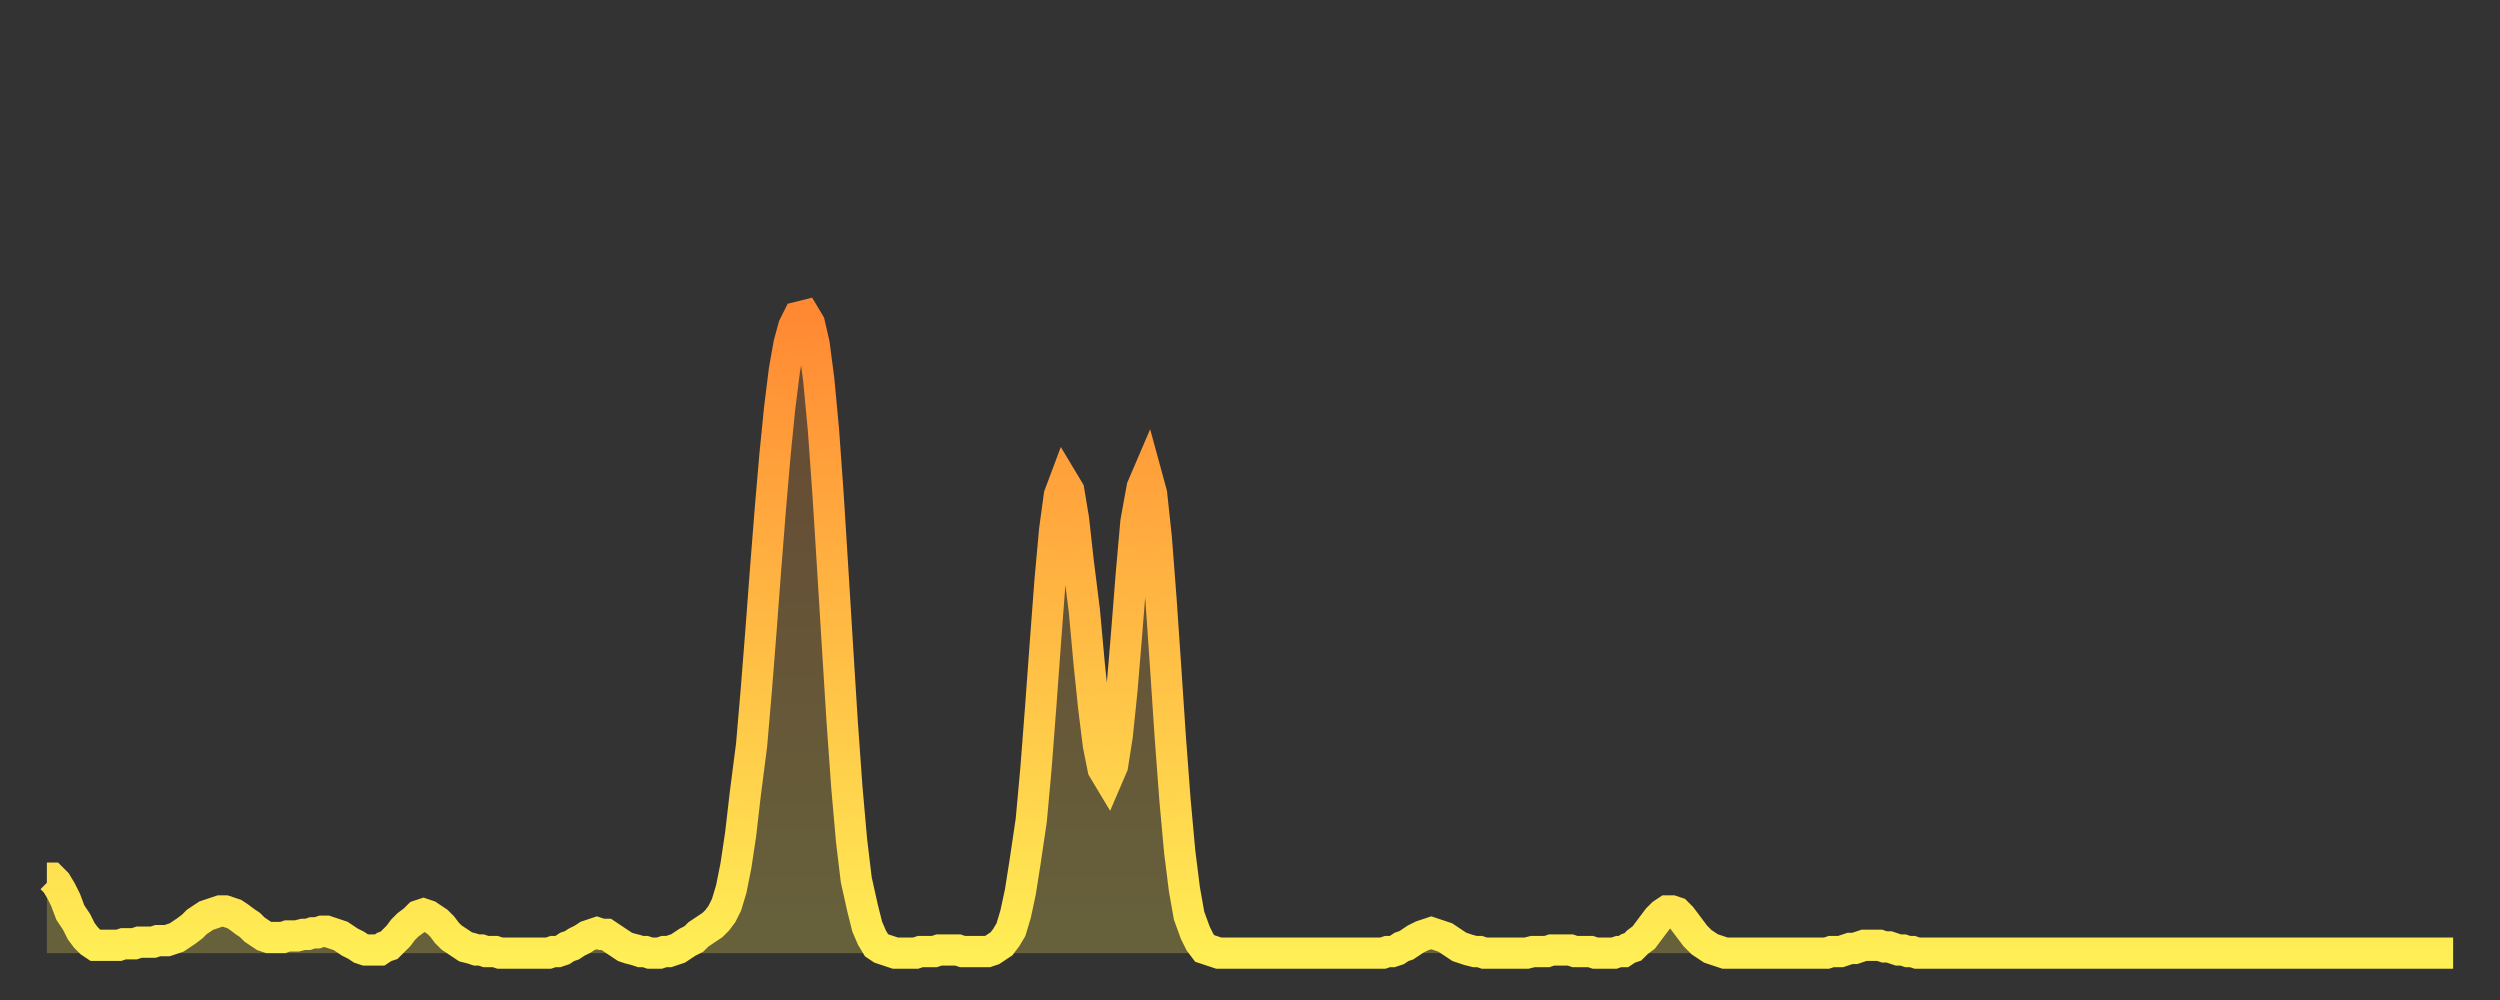 <?xml version="1.0" encoding="utf-8" ?>
<svg baseProfile="full" height="64" version="1.1" width="160" xmlns="http://www.w3.org/2000/svg" xmlns:ev="http://www.w3.org/2001/xml-events" xmlns:xlink="http://www.w3.org/1999/xlink"><rect width="100%" height="100%" fill="#333333" stroke="none"/><defs><linearGradient id="id15640" x1="0" x2="0" y1="0" y2="1"><stop offset="0%" stop-color="#ff8933" /><stop offset="50%" stop-color="#ffbb44" /><stop offset="100%" stop-color="#ffee55" /></linearGradient></defs><g transform="translate(3,3)"><g><path d="M 0.0 53.2 0.3 53.2 0.6 53.5 0.9 54.0 1.2 54.6 1.5 55.4 1.9 56.0 2.2 56.6 2.5 57.0 2.8 57.3 3.1 57.5 3.4 57.5 3.7 57.5 4.0 57.5 4.3 57.5 4.6 57.5 4.9 57.4 5.2 57.4 5.6 57.4 5.9 57.3 6.2 57.3 6.5 57.3 6.8 57.3 7.1 57.2 7.4 57.2 7.7 57.2 8.0 57.1 8.3 57.0 8.6 56.8 8.9 56.6 9.3 56.3 9.6 56.0 9.9 55.8 10.2 55.6 10.5 55.5 10.8 55.4 11.1 55.3 11.4 55.3 11.7 55.4 12.0 55.5 12.3 55.7 12.7 56.0 13.0 56.2 13.3 56.5 13.6 56.7 13.9 56.9 14.2 57.0 14.5 57.0 14.8 57.0 15.1 57.0 15.4 56.9 15.7 56.9 16.0 56.9 16.4 56.8 16.7 56.8 17.0 56.7 17.3 56.7 17.6 56.6 17.9 56.6 18.2 56.7 18.5 56.8 18.8 56.9 19.1 57.1 19.4 57.3 19.8 57.5 20.1 57.7 20.4 57.8 20.7 57.8 21.0 57.8 21.3 57.8 21.6 57.6 21.9 57.5 22.2 57.2 22.5 56.9 22.8 56.5 23.1 56.2 23.5 55.9 23.8 55.6 24.1 55.5 24.4 55.6 24.7 55.8 25.0 56.0 25.3 56.3 25.6 56.7 25.9 57.0 26.2 57.2 26.5 57.4 26.8 57.6 27.2 57.7 27.5 57.8 27.8 57.8 28.1 57.9 28.4 57.9 28.7 57.9 29.0 58.0 29.3 58.0 29.6 58.0 29.9 58.0 30.2 58.0 30.6 58.0 30.9 58.0 31.2 58.0 31.5 58.0 31.8 58.0 32.1 58.0 32.4 57.9 32.7 57.9 33.0 57.8 33.3 57.6 33.6 57.5 33.9 57.3 34.3 57.1 34.6 56.9 34.9 56.8 35.2 56.7 35.5 56.8 35.8 56.8 36.1 57.0 36.4 57.2 36.7 57.4 37.0 57.6 37.3 57.7 37.7 57.8 38.0 57.9 38.3 57.9 38.6 58.0 38.9 58.0 39.2 58.0 39.5 57.9 39.8 57.9 40.1 57.8 40.4 57.7 40.7 57.5 41.0 57.3 41.4 57.1 41.7 56.8 42.0 56.6 42.3 56.4 42.6 56.2 42.9 55.9 43.2 55.5 43.5 54.9 43.8 53.9 44.1 52.4 44.4 50.4 44.7 47.8 45.1 44.7 45.4 41.2 45.7 37.4 46.0 33.4 46.3 29.6 46.6 26.1 46.9 23.1 47.2 20.7 47.5 19.0 47.8 17.9 48.1 17.3 48.5 17.2 48.8 17.7 49.1 19.0 49.4 21.3 49.7 24.5 50.0 28.7 50.3 33.5 50.6 38.4 50.9 43.2 51.2 47.4 51.5 50.8 51.8 53.3 52.2 55.1 52.5 56.3 52.8 57.0 53.1 57.5 53.4 57.7 53.7 57.8 54.0 57.9 54.3 58.0 54.6 58.0 54.9 58.0 55.2 58.0 55.6 58.0 55.9 57.9 56.2 57.9 56.5 57.9 56.8 57.9 57.1 57.8 57.4 57.8 57.7 57.8 58.0 57.8 58.3 57.8 58.6 57.9 58.9 57.9 59.3 57.9 59.6 57.9 59.9 57.9 60.2 57.9 60.5 57.8 60.8 57.6 61.1 57.4 61.4 57.0 61.7 56.5 62.0 55.5 62.3 54.1 62.6 52.2 63.0 49.5 63.3 46.2 63.6 42.3 63.9 38.2 64.2 34.2 64.5 30.9 64.8 28.7 65.1 27.9 65.4 28.4 65.7 30.2 66.0 32.9 66.4 36.1 66.7 39.4 67.0 42.3 67.3 44.7 67.6 46.2 67.9 46.7 68.2 46.0 68.5 44.1 68.8 41.2 69.1 37.6 69.4 33.8 69.7 30.4 70.1 28.2 70.4 27.5 70.7 28.6 71.0 31.4 71.3 35.3 71.6 39.7 71.9 44.2 72.2 48.2 72.5 51.5 72.8 53.9 73.1 55.6 73.5 56.7 73.8 57.3 74.1 57.7 74.4 57.8 74.7 57.9 75.0 58.0 75.3 58.0 75.6 58.0 75.9 58.0 76.2 58.0 76.5 58.0 76.8 58.0 77.2 58.0 77.5 58.0 77.8 58.0 78.1 58.0 78.4 58.0 78.7 58.0 79.0 58.0 79.3 58.0 79.6 58.0 79.9 58.0 80.2 58.0 80.5 58.0 80.9 58.0 81.2 58.0 81.5 58.0 81.8 58.0 82.1 58.0 82.4 58.0 82.7 58.0 83.0 58.0 83.3 58.0 83.6 58.0 83.9 58.0 84.3 58.0 84.6 58.0 84.9 58.0 85.2 58.0 85.5 58.0 85.8 57.9 86.1 57.9 86.4 57.8 86.7 57.6 87.0 57.5 87.3 57.3 87.6 57.1 88.0 56.9 88.3 56.8 88.6 56.7 88.9 56.8 89.2 56.9 89.5 57.0 89.8 57.2 90.1 57.4 90.4 57.6 90.7 57.7 91.0 57.8 91.4 57.9 91.7 57.9 92.0 58.0 92.3 58.0 92.6 58.0 92.9 58.0 93.2 58.0 93.5 58.0 93.8 58.0 94.1 58.0 94.4 58.0 94.7 58.0 95.1 57.9 95.4 57.9 95.7 57.9 96.0 57.9 96.3 57.8 96.6 57.8 96.9 57.8 97.2 57.8 97.5 57.8 97.8 57.9 98.1 57.9 98.4 57.9 98.8 57.9 99.1 58.0 99.4 58.0 99.7 58.0 100.0 58.0 100.3 58.0 100.6 57.9 100.9 57.9 101.2 57.7 101.5 57.6 101.8 57.3 102.2 57.0 102.5 56.6 102.8 56.2 103.1 55.8 103.4 55.5 103.7 55.3 104.0 55.3 104.3 55.4 104.6 55.7 104.9 56.1 105.2 56.5 105.5 56.9 105.9 57.3 106.2 57.5 106.5 57.7 106.8 57.8 107.1 57.9 107.4 58.0 107.7 58.0 108.0 58.0 108.3 58.0 108.6 58.0 108.9 58.0 109.3 58.0 109.6 58.0 109.9 58.0 110.2 58.0 110.5 58.0 110.8 58.0 111.1 58.0 111.4 58.0 111.7 58.0 112.0 58.0 112.3 58.0 112.6 58.0 113.0 58.0 113.3 58.0 113.6 58.0 113.9 58.0 114.2 57.9 114.5 57.9 114.8 57.9 115.1 57.8 115.4 57.7 115.7 57.7 116.0 57.6 116.3 57.5 116.7 57.5 117.0 57.5 117.3 57.5 117.6 57.6 117.9 57.6 118.2 57.7 118.5 57.8 118.8 57.8 119.1 57.9 119.4 57.9 119.7 58.0 120.1 58.0 120.4 58.0 120.7 58.0 121.0 58.0 121.3 58.0 121.6 58.0 121.9 58.0 122.2 58.0 122.5 58.0 122.8 58.0 123.1 58.0 123.4 58.0 123.8 58.0 124.1 58.0 124.4 58.0 124.7 58.0 125.0 58.0 125.3 58.0 125.6 58.0 125.9 58.0 126.2 58.0 126.5 58.0 126.8 58.0 127.2 58.0 127.5 58.0 127.8 58.0 128.1 58.0 128.4 58.0 128.7 58.0 129.0 58.0 129.3 58.0 129.6 58.0 129.9 58.0 130.2 58.0 130.5 58.0 130.9 58.0 131.2 58.0 131.5 58.0 131.8 58.0 132.1 58.0 132.4 58.0 132.7 58.0 133.0 58.0 133.3 58.0 133.6 58.0 133.9 58.0 134.2 58.0 134.6 58.0 134.9 58.0 135.2 58.0 135.5 58.0 135.8 58.0 136.1 58.0 136.4 58.0 136.7 58.0 137.0 58.0 137.3 58.0 137.6 58.0 138.0 58.0 138.3 58.0 138.6 58.0 138.9 58.0 139.2 58.0 139.5 58.0 139.8 58.0 140.1 58.0 140.4 58.0 140.7 58.0 141.0 58.0 141.3 58.0 141.7 58.0 142.0 58.0 142.3 58.0 142.6 58.0 142.9 58.0 143.2 58.0 143.5 58.0 143.8 58.0 144.1 58.0 144.4 58.0 144.7 58.0 145.1 58.0 145.4 58.0 145.7 58.0 146.0 58.0 146.3 58.0 146.6 58.0 146.9 58.0 147.2 58.0 147.5 58.0 147.8 58.0 148.1 58.0 148.4 58.0 148.8 58.0 149.1 58.0 149.4 58.0 149.7 58.0 150.0 58.0 150.3 58.0 150.6 58.0 150.9 58.0 151.2 58.0 151.5 58.0 151.8 58.0 152.1 58.0 152.5 58.0 152.8 58.0 153.1 58.0 153.4 58.0 153.7 58.0 154.0 58.0" fill="none" id="graph-curve" opacity="1" stroke="url(#id15640)" stroke-width="2" /><path d="M 0 58 L 0.0 53.2 0.3 53.2 0.6 53.5 0.9 54.0 1.2 54.6 1.5 55.4 1.9 56.0 2.2 56.6 2.5 57.0 2.8 57.3 3.1 57.5 3.4 57.5 3.7 57.5 4.0 57.5 4.3 57.5 4.6 57.5 4.9 57.4 5.2 57.4 5.6 57.4 5.9 57.3 6.2 57.3 6.5 57.3 6.8 57.3 7.1 57.2 7.4 57.2 7.7 57.2 8.0 57.1 8.3 57.0 8.6 56.8 8.9 56.6 9.3 56.3 9.6 56.0 9.9 55.8 10.2 55.6 10.5 55.5 10.8 55.4 11.1 55.3 11.4 55.3 11.7 55.4 12.0 55.5 12.3 55.7 12.7 56.0 13.0 56.2 13.3 56.5 13.6 56.7 13.9 56.9 14.2 57.0 14.5 57.0 14.8 57.0 15.1 57.0 15.4 56.9 15.7 56.9 16.0 56.9 16.4 56.8 16.7 56.8 17.0 56.7 17.3 56.7 17.6 56.6 17.9 56.6 18.2 56.7 18.5 56.8 18.8 56.9 19.1 57.1 19.4 57.3 19.8 57.5 20.1 57.7 20.4 57.8 20.7 57.8 21.0 57.8 21.3 57.8 21.6 57.6 21.9 57.5 22.2 57.2 22.5 56.9 22.8 56.5 23.1 56.2 23.5 55.9 23.8 55.6 24.1 55.5 24.4 55.6 24.7 55.8 25.0 56.0 25.3 56.3 25.6 56.7 25.9 57.0 26.2 57.2 26.5 57.4 26.8 57.6 27.2 57.7 27.5 57.8 27.8 57.8 28.1 57.9 28.4 57.9 28.7 57.9 29.0 58.0 29.3 58.0 29.6 58.0 29.9 58.0 30.2 58.0 30.6 58.0 30.9 58.0 31.2 58.0 31.5 58.0 31.8 58.0 32.1 58.0 32.4 57.9 32.7 57.9 33.0 57.8 33.3 57.6 33.6 57.5 33.9 57.3 34.3 57.1 34.6 56.9 34.9 56.8 35.2 56.7 35.5 56.8 35.8 56.8 36.1 57.0 36.4 57.2 36.7 57.4 37.0 57.6 37.3 57.7 37.7 57.8 38.0 57.9 38.3 57.9 38.6 58.0 38.9 58.0 39.2 58.0 39.5 57.9 39.8 57.9 40.1 57.8 40.4 57.7 40.7 57.5 41.0 57.3 41.4 57.1 41.7 56.8 42.0 56.6 42.3 56.4 42.6 56.2 42.9 55.9 43.2 55.5 43.5 54.9 43.8 53.9 44.1 52.4 44.4 50.4 44.7 47.8 45.1 44.7 45.4 41.2 45.7 37.4 46.0 33.4 46.3 29.6 46.6 26.1 46.9 23.1 47.2 20.7 47.5 19.0 47.8 17.9 48.1 17.3 48.5 17.2 48.8 17.7 49.1 19.0 49.4 21.3 49.7 24.5 50.0 28.7 50.3 33.5 50.6 38.4 50.9 43.2 51.2 47.4 51.5 50.8 51.8 53.3 52.2 55.1 52.5 56.3 52.8 57.0 53.1 57.5 53.4 57.7 53.7 57.8 54.0 57.9 54.3 58.0 54.6 58.0 54.9 58.0 55.2 58.0 55.6 58.0 55.9 57.9 56.2 57.9 56.5 57.9 56.8 57.9 57.1 57.8 57.4 57.8 57.7 57.8 58.0 57.8 58.3 57.8 58.6 57.9 58.9 57.9 59.3 57.9 59.6 57.9 59.9 57.9 60.2 57.9 60.5 57.8 60.8 57.6 61.1 57.4 61.4 57.0 61.7 56.5 62.0 55.5 62.3 54.1 62.6 52.2 63.0 49.5 63.3 46.2 63.6 42.3 63.9 38.2 64.2 34.2 64.5 30.9 64.8 28.7 65.1 27.9 65.4 28.4 65.7 30.2 66.0 32.9 66.4 36.1 66.7 39.4 67.0 42.3 67.3 44.7 67.6 46.2 67.9 46.7 68.2 46.0 68.5 44.1 68.8 41.2 69.1 37.6 69.4 33.8 69.7 30.4 70.1 28.2 70.4 27.5 70.7 28.6 71.0 31.4 71.3 35.3 71.6 39.7 71.9 44.2 72.2 48.2 72.5 51.5 72.8 53.9 73.1 55.6 73.5 56.7 73.8 57.3 74.1 57.7 74.4 57.8 74.7 57.9 75.0 58.0 75.3 58.0 75.6 58.0 75.9 58.0 76.2 58.0 76.5 58.0 76.8 58.0 77.2 58.0 77.5 58.0 77.8 58.0 78.1 58.0 78.4 58.0 78.7 58.0 79.0 58.0 79.3 58.0 79.6 58.0 79.9 58.0 80.2 58.0 80.5 58.0 80.9 58.0 81.2 58.0 81.5 58.0 81.8 58.0 82.1 58.0 82.4 58.0 82.7 58.0 83.0 58.0 83.3 58.0 83.6 58.0 83.9 58.0 84.3 58.0 84.6 58.0 84.9 58.0 85.2 58.0 85.5 58.0 85.8 57.9 86.1 57.9 86.4 57.8 86.7 57.6 87.0 57.5 87.3 57.3 87.6 57.1 88.0 56.9 88.3 56.8 88.6 56.7 88.9 56.8 89.2 56.9 89.5 57.0 89.8 57.2 90.1 57.4 90.4 57.6 90.7 57.7 91.0 57.8 91.4 57.9 91.7 57.9 92.0 58.0 92.3 58.0 92.6 58.0 92.9 58.0 93.2 58.0 93.5 58.0 93.8 58.0 94.1 58.0 94.4 58.0 94.7 58.0 95.1 57.9 95.4 57.9 95.7 57.9 96.0 57.9 96.3 57.8 96.6 57.8 96.9 57.8 97.2 57.8 97.5 57.8 97.8 57.9 98.1 57.9 98.4 57.9 98.8 57.9 99.1 58.0 99.4 58.0 99.7 58.0 100.0 58.0 100.3 58.0 100.6 57.9 100.9 57.9 101.2 57.7 101.5 57.6 101.8 57.3 102.2 57.0 102.5 56.6 102.8 56.2 103.1 55.8 103.4 55.5 103.7 55.3 104.0 55.3 104.3 55.4 104.6 55.7 104.9 56.1 105.2 56.5 105.5 56.9 105.9 57.3 106.2 57.5 106.5 57.7 106.8 57.8 107.1 57.9 107.4 58.0 107.7 58.0 108.0 58.0 108.3 58.0 108.6 58.0 108.9 58.0 109.3 58.0 109.6 58.0 109.9 58.0 110.2 58.0 110.5 58.0 110.8 58.0 111.1 58.0 111.4 58.0 111.7 58.0 112.0 58.0 112.3 58.0 112.6 58.0 113.0 58.0 113.3 58.0 113.6 58.0 113.9 58.0 114.2 57.9 114.5 57.9 114.8 57.9 115.1 57.8 115.4 57.7 115.7 57.7 116.0 57.6 116.3 57.5 116.7 57.5 117.0 57.5 117.3 57.5 117.6 57.6 117.9 57.6 118.2 57.7 118.5 57.8 118.8 57.8 119.1 57.9 119.4 57.9 119.7 58.0 120.1 58.0 120.4 58.0 120.7 58.0 121.0 58.0 121.3 58.0 121.6 58.0 121.9 58.0 122.2 58.0 122.5 58.0 122.8 58.0 123.1 58.0 123.4 58.0 123.8 58.0 124.1 58.0 124.4 58.0 124.7 58.0 125.0 58.0 125.3 58.0 125.6 58.0 125.9 58.0 126.2 58.0 126.5 58.0 126.8 58.0 127.2 58.0 127.5 58.0 127.8 58.0 128.1 58.0 128.4 58.0 128.7 58.0 129.0 58.0 129.3 58.0 129.6 58.0 129.9 58.0 130.2 58.0 130.5 58.0 130.9 58.0 131.2 58.0 131.5 58.0 131.8 58.0 132.1 58.0 132.4 58.0 132.7 58.0 133.0 58.0 133.3 58.0 133.6 58.0 133.9 58.0 134.2 58.0 134.6 58.0 134.9 58.0 135.2 58.0 135.5 58.0 135.8 58.0 136.1 58.0 136.4 58.0 136.7 58.0 137.0 58.0 137.3 58.0 137.6 58.0 138.0 58.0 138.3 58.0 138.6 58.0 138.9 58.0 139.2 58.0 139.5 58.0 139.8 58.0 140.1 58.0 140.4 58.0 140.7 58.0 141.0 58.0 141.3 58.0 141.7 58.0 142.0 58.0 142.3 58.0 142.6 58.0 142.9 58.0 143.2 58.0 143.5 58.0 143.8 58.0 144.1 58.0 144.4 58.0 144.7 58.0 145.1 58.0 145.4 58.0 145.7 58.0 146.0 58.0 146.3 58.0 146.6 58.0 146.9 58.0 147.2 58.0 147.5 58.0 147.8 58.0 148.1 58.0 148.4 58.0 148.8 58.0 149.1 58.0 149.4 58.0 149.7 58.0 150.0 58.0 150.3 58.0 150.6 58.0 150.9 58.0 151.2 58.0 151.5 58.0 151.8 58.0 152.1 58.0 152.5 58.0 152.8 58.0 153.1 58.0 153.4 58.0 153.7 58.0 154.0 58.0 154 58" fill="url(#id15640)" fill-opacity=".25" id="graph-shadow" /></g></g></svg>